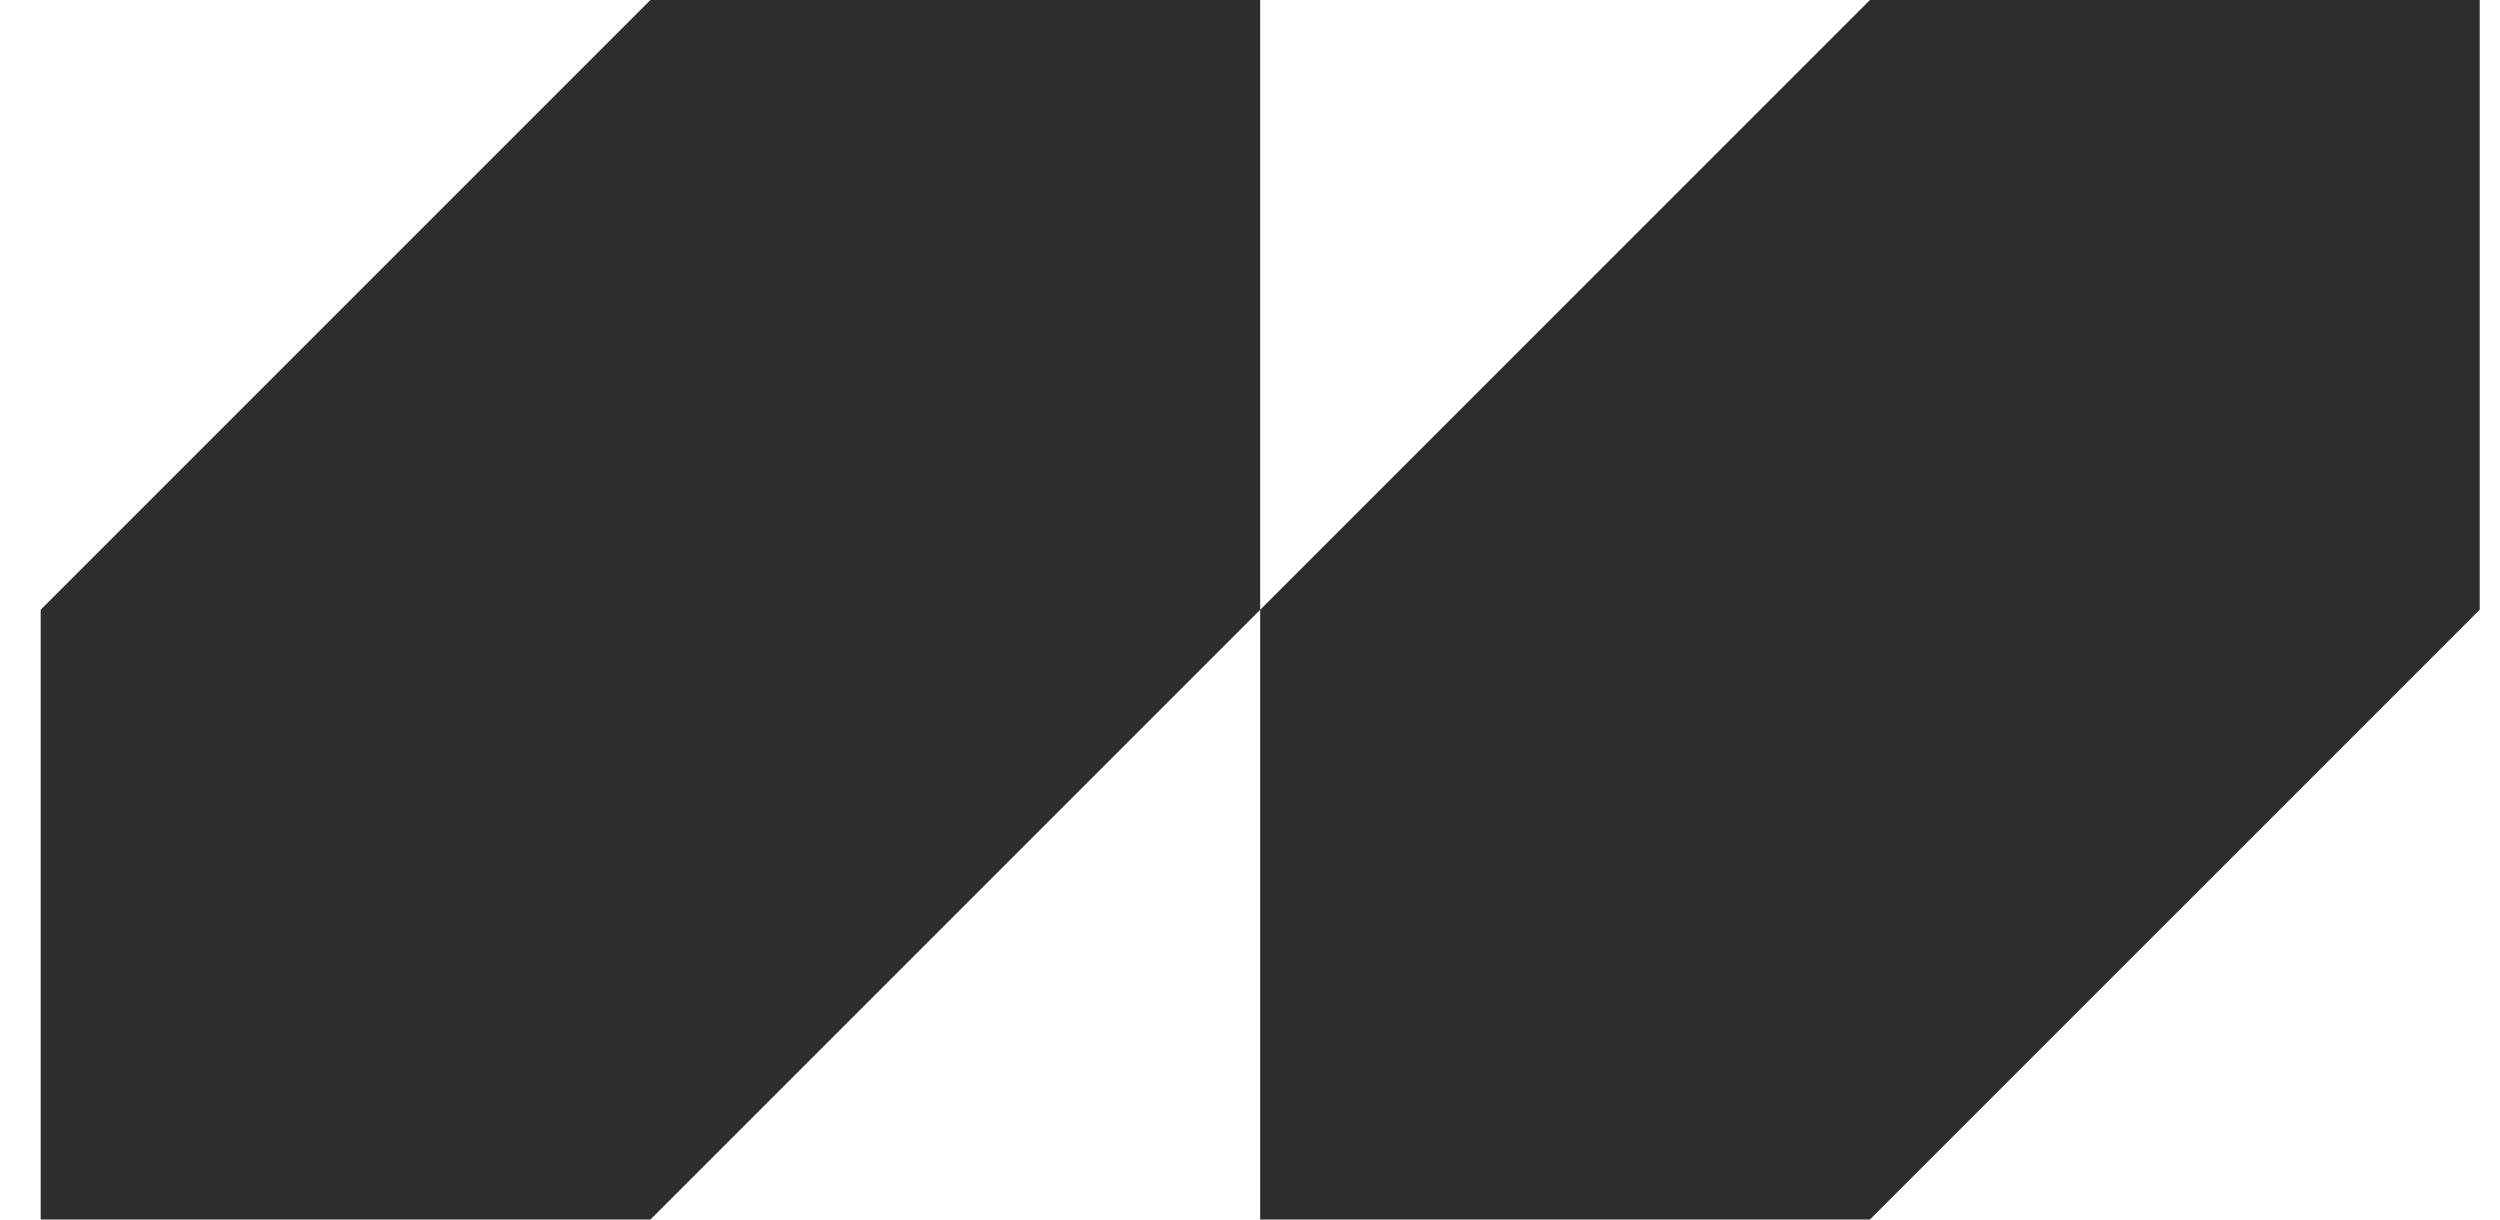 <svg width="41" height="20" viewBox="0 0 41 20" fill="none" xmlns="http://www.w3.org/2000/svg">
<path d="M20.667 10L10.667 20H0.667V10L10.667 0H20.667V10ZM40.667 10L30.667 20H20.667V10L30.667 0H40.667V10Z" fill="#2C2D2C"/>
</svg>
